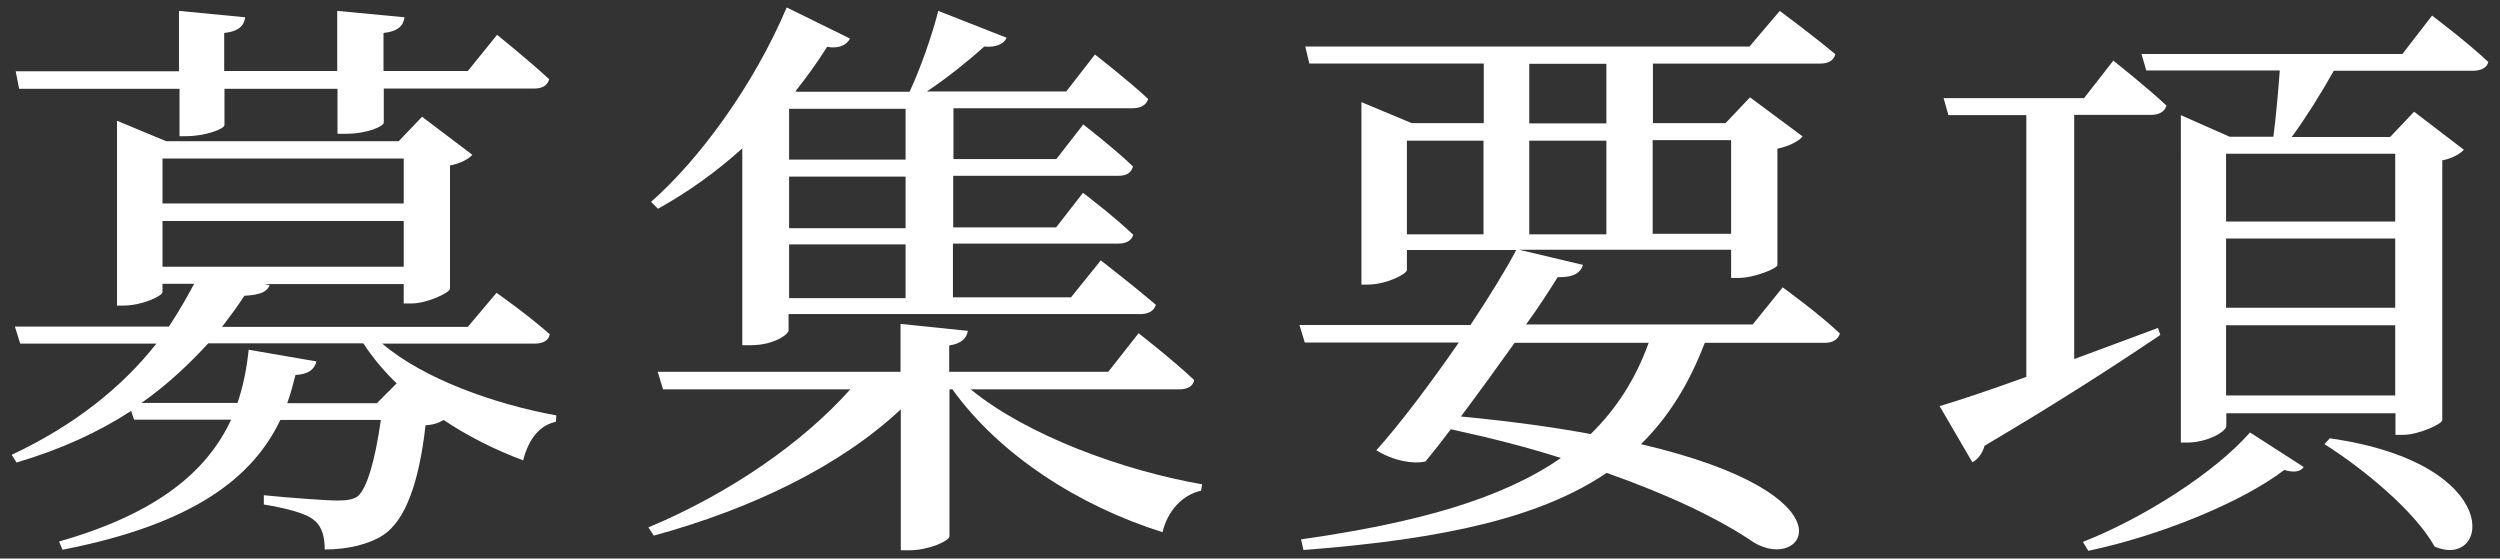 <?xml version="1.0" encoding="UTF-8"?>
<svg id="Layer_2" data-name="Layer 2" xmlns="http://www.w3.org/2000/svg" viewBox="0 0 94 21">
  <rect x="0" y="0" width="94" height="21" fill="#333333" stroke="none"/>
  <defs>
    <style>
      .cls-1 {
        fill: #fff;
      }

      .cls-2 {
        fill: none;
      }
    </style>
  </defs>
  <g id="Layer_2-2" data-name="Layer 2">
    <g>
      <g id="_テキスト" data-name=" テキスト">
        <g>
          <path class="cls-1" d="M14.36,12.91c1.56,1.34,4.25,2.29,6.56,2.71l-.02.24c-.62.13-1.03.66-1.23,1.45-1.06-.4-2.07-.9-2.99-1.52-.18.11-.37.18-.68.2-.24,2.13-.75,3.59-1.61,4.14-.51.33-1.3.53-2.18.53,0-.44-.09-.86-.4-1.1-.29-.26-1.08-.46-1.89-.59v-.35c.86.09,2.35.2,2.77.2.37,0,.57-.04.75-.15.35-.29.66-1.32.88-2.88h-3.78c-1.03,2.16-3.26,3.92-8.19,4.88l-.13-.31c3.74-1.06,5.59-2.68,6.47-4.58h-3.65l-.11-.33c-1.21.79-2.64,1.45-4.31,1.94l-.18-.29c2.35-1.1,4.16-2.55,5.44-4.18H.76l-.2-.64h5.79c.35-.53.66-1.06.95-1.61h-1.19v.31c0,.15-.77.51-1.47.51h-.24v-6.95l1.85.77h8.74l.88-.92,1.89,1.43c-.13.15-.44.33-.84.4v4.64c-.02.15-.86.55-1.45.55h-.29v-.73h-5.24l.2.04c-.09.24-.33.37-.95.4-.26.4-.55.79-.84,1.17h9.24l1.08-1.28s1.25.88,2,1.56c-.04.24-.26.35-.57.35h-5.74ZM.72,3.34l-.13-.66h6.14V.41l2.49.24c-.04.31-.24.53-.79.59v1.43h4.25V.41l2.53.24c-.04.31-.24.53-.79.59v1.43h3.17l1.1-1.36s1.23.99,1.96,1.67c-.07.24-.26.35-.57.35h-5.65v1.28c0,.13-.59.42-1.43.42h-.31v-1.69h-4.25v1.36c0,.15-.73.42-1.43.42h-.26v-1.78s-6.03,0-6.03,0ZM14.91,14.41c-.48-.46-.9-.97-1.25-1.5h-5.83c-.73.79-1.54,1.56-2.51,2.24h3.61c.22-.64.35-1.32.42-2l2.55.44c-.09.33-.33.48-.79.51-.09.35-.18.7-.31,1.06h3.37l.75-.75h0ZM6.11,5.96v1.69h9.07v-1.69H6.11ZM6.11,10.03h9.07v-1.72H6.11v1.72Z"/>
          <path class="cls-1" d="M36.51,14.65c2.11,1.72,5.7,3.04,8.69,3.56l-.04.24c-.68.15-1.25.73-1.45,1.56-3.15-.99-6.12-2.9-7.9-5.37h-.11v5.52c0,.18-.79.53-1.5.53h-.33v-5.3c-2.27,2.13-5.59,3.74-9.29,4.75l-.2-.31c3.06-1.28,5.81-3.19,7.59-5.19h-7.04l-.2-.66h9.13v-1.8l2.53.26c-.04.26-.22.48-.7.55v.99h5.98l1.14-1.45s1.3,1.01,2.09,1.76c-.04.24-.26.35-.57.35h-7.83.01ZM27.93,5.56c-1.01.92-2.11,1.69-3.19,2.29l-.26-.26c1.8-1.58,3.85-4.36,5.1-7.31l2.38,1.17c-.11.22-.4.4-.86.31-.37.59-.77,1.14-1.19,1.67l.04.02h4.25c.42-.9.84-2.11,1.08-3.04l2.57,1.01c-.11.24-.4.37-.84.33-.57.51-1.34,1.14-2.16,1.69h5.24l1.08-1.39s1.25.97,2,1.67c-.07.24-.29.35-.59.35h-6.73v1.91h3.87l1.01-1.3s1.19.92,1.87,1.58c-.07.24-.24.35-.55.35h-6.21v1.94h3.87l1.01-1.3s1.19.9,1.89,1.58c-.07.22-.26.33-.57.33h-6.21v2.02h4.44l1.12-1.39s1.25.97,2.07,1.67c-.07.24-.29.35-.59.35h-13.22v.62c0,.13-.53.55-1.43.55h-.31v-7.46l.02.04ZM29.67,4.09v1.91h4.38v-1.91s-4.38,0-4.38,0ZM34.05,6.64h-4.38v1.94h4.38v-1.94ZM34.05,9.19h-4.38v2.02h4.38v-2.02Z"/>
          <path class="cls-1" d="M67.05,10.82s1.34.97,2.13,1.72c-.07.24-.29.35-.57.35h-4.51c-.59,1.54-1.36,2.79-2.4,3.81,8.16,1.91,6.14,4.84,4.25,3.7-1.32-.9-3.17-1.78-5.54-2.62-2.44,1.65-6.01,2.49-11.4,2.9l-.09-.4c4.36-.62,7.55-1.52,9.77-3.06-1.25-.4-2.62-.75-4.14-1.08-.33.44-.66.86-.95,1.21-.46.11-1.21-.02-1.85-.42.86-.95,2.05-2.53,3.1-4.05h-5.79l-.2-.66h6.43c.73-1.1,1.36-2.13,1.72-2.82h-4.11v.75c0,.15-.77.55-1.47.55h-.24V3.84l1.89.79h2.71v-2.24h-6.56l-.15-.64h16.7l1.14-1.34s1.28.95,2.09,1.63c-.07.24-.26.35-.57.35h-6.29v2.24h2.73l.92-.97,1.98,1.47c-.15.18-.51.37-.95.46v4.38c-.02.13-.88.48-1.45.48h-.29v-1.06h-7.97l2.4.57c-.09.29-.35.48-.95.46-.29.46-.68,1.08-1.19,1.78h8.52l1.14-1.41v.03ZM52.9,8.81h2.88v-3.52h-2.88v3.52ZM56.95,12.89c-.64.9-1.36,1.89-2.02,2.77,1.87.18,3.48.4,4.88.66.97-.95,1.69-2.07,2.18-3.43,0,0-5.04,0-5.04,0ZM57.5,4.64h2.9v-2.24h-2.9v2.24ZM60.4,8.81v-3.52h-2.9v3.52h2.9ZM62.14,5.27v3.52h2.95v-3.52s-2.95,0-2.95,0Z"/>
          <path class="cls-1" d="M81.22,12.6c-1.47.99-3.65,2.42-6.6,4.16-.07.26-.24.51-.46.62l-1.23-2.11c.68-.2,1.85-.59,3.26-1.1V4.33h-2.93l-.18-.64h5.28l1.1-1.41s1.23.97,2,1.69c-.07.24-.29.35-.59.35h-2.88v9.18c1.01-.37,2.07-.77,3.15-1.17l.09.26h-.01ZM78.33,20.37c2.29-.9,4.97-2.62,6.27-4.11l2.02,1.3c-.13.18-.37.22-.73.11-1.61,1.23-4.73,2.49-7.37,3.04l-.2-.33h.01ZM91.45.59s1.34,1.01,2.11,1.74c-.04.22-.29.33-.57.33h-5.24c-.48.86-1.06,1.78-1.58,2.49h3.7l.9-.95,1.87,1.43c-.13.15-.44.33-.81.4v9.77c-.02.15-.9.55-1.47.55h-.29v-.81h-6.36v.48c0,.2-.7.62-1.47.62h-.24V4.33l1.83.81h1.65c.09-.7.18-1.67.24-2.49h-5.02l-.18-.62h9.81l1.12-1.45h0ZM83.7,5.78v2.55h6.36v-2.55h-6.36ZM83.7,11.57h6.36v-2.6h-6.36s0,2.6,0,2.6ZM90.06,14.87v-2.64h-6.36v2.64h6.36ZM87.6,16.48c6.65.95,6.01,4.97,3.94,4.07-.73-1.32-2.68-2.93-4.14-3.85l.2-.22Z"/>
        </g>
      </g>
      <rect class="cls-2" width="94" height="21"/>
    </g>
  </g>
</svg>